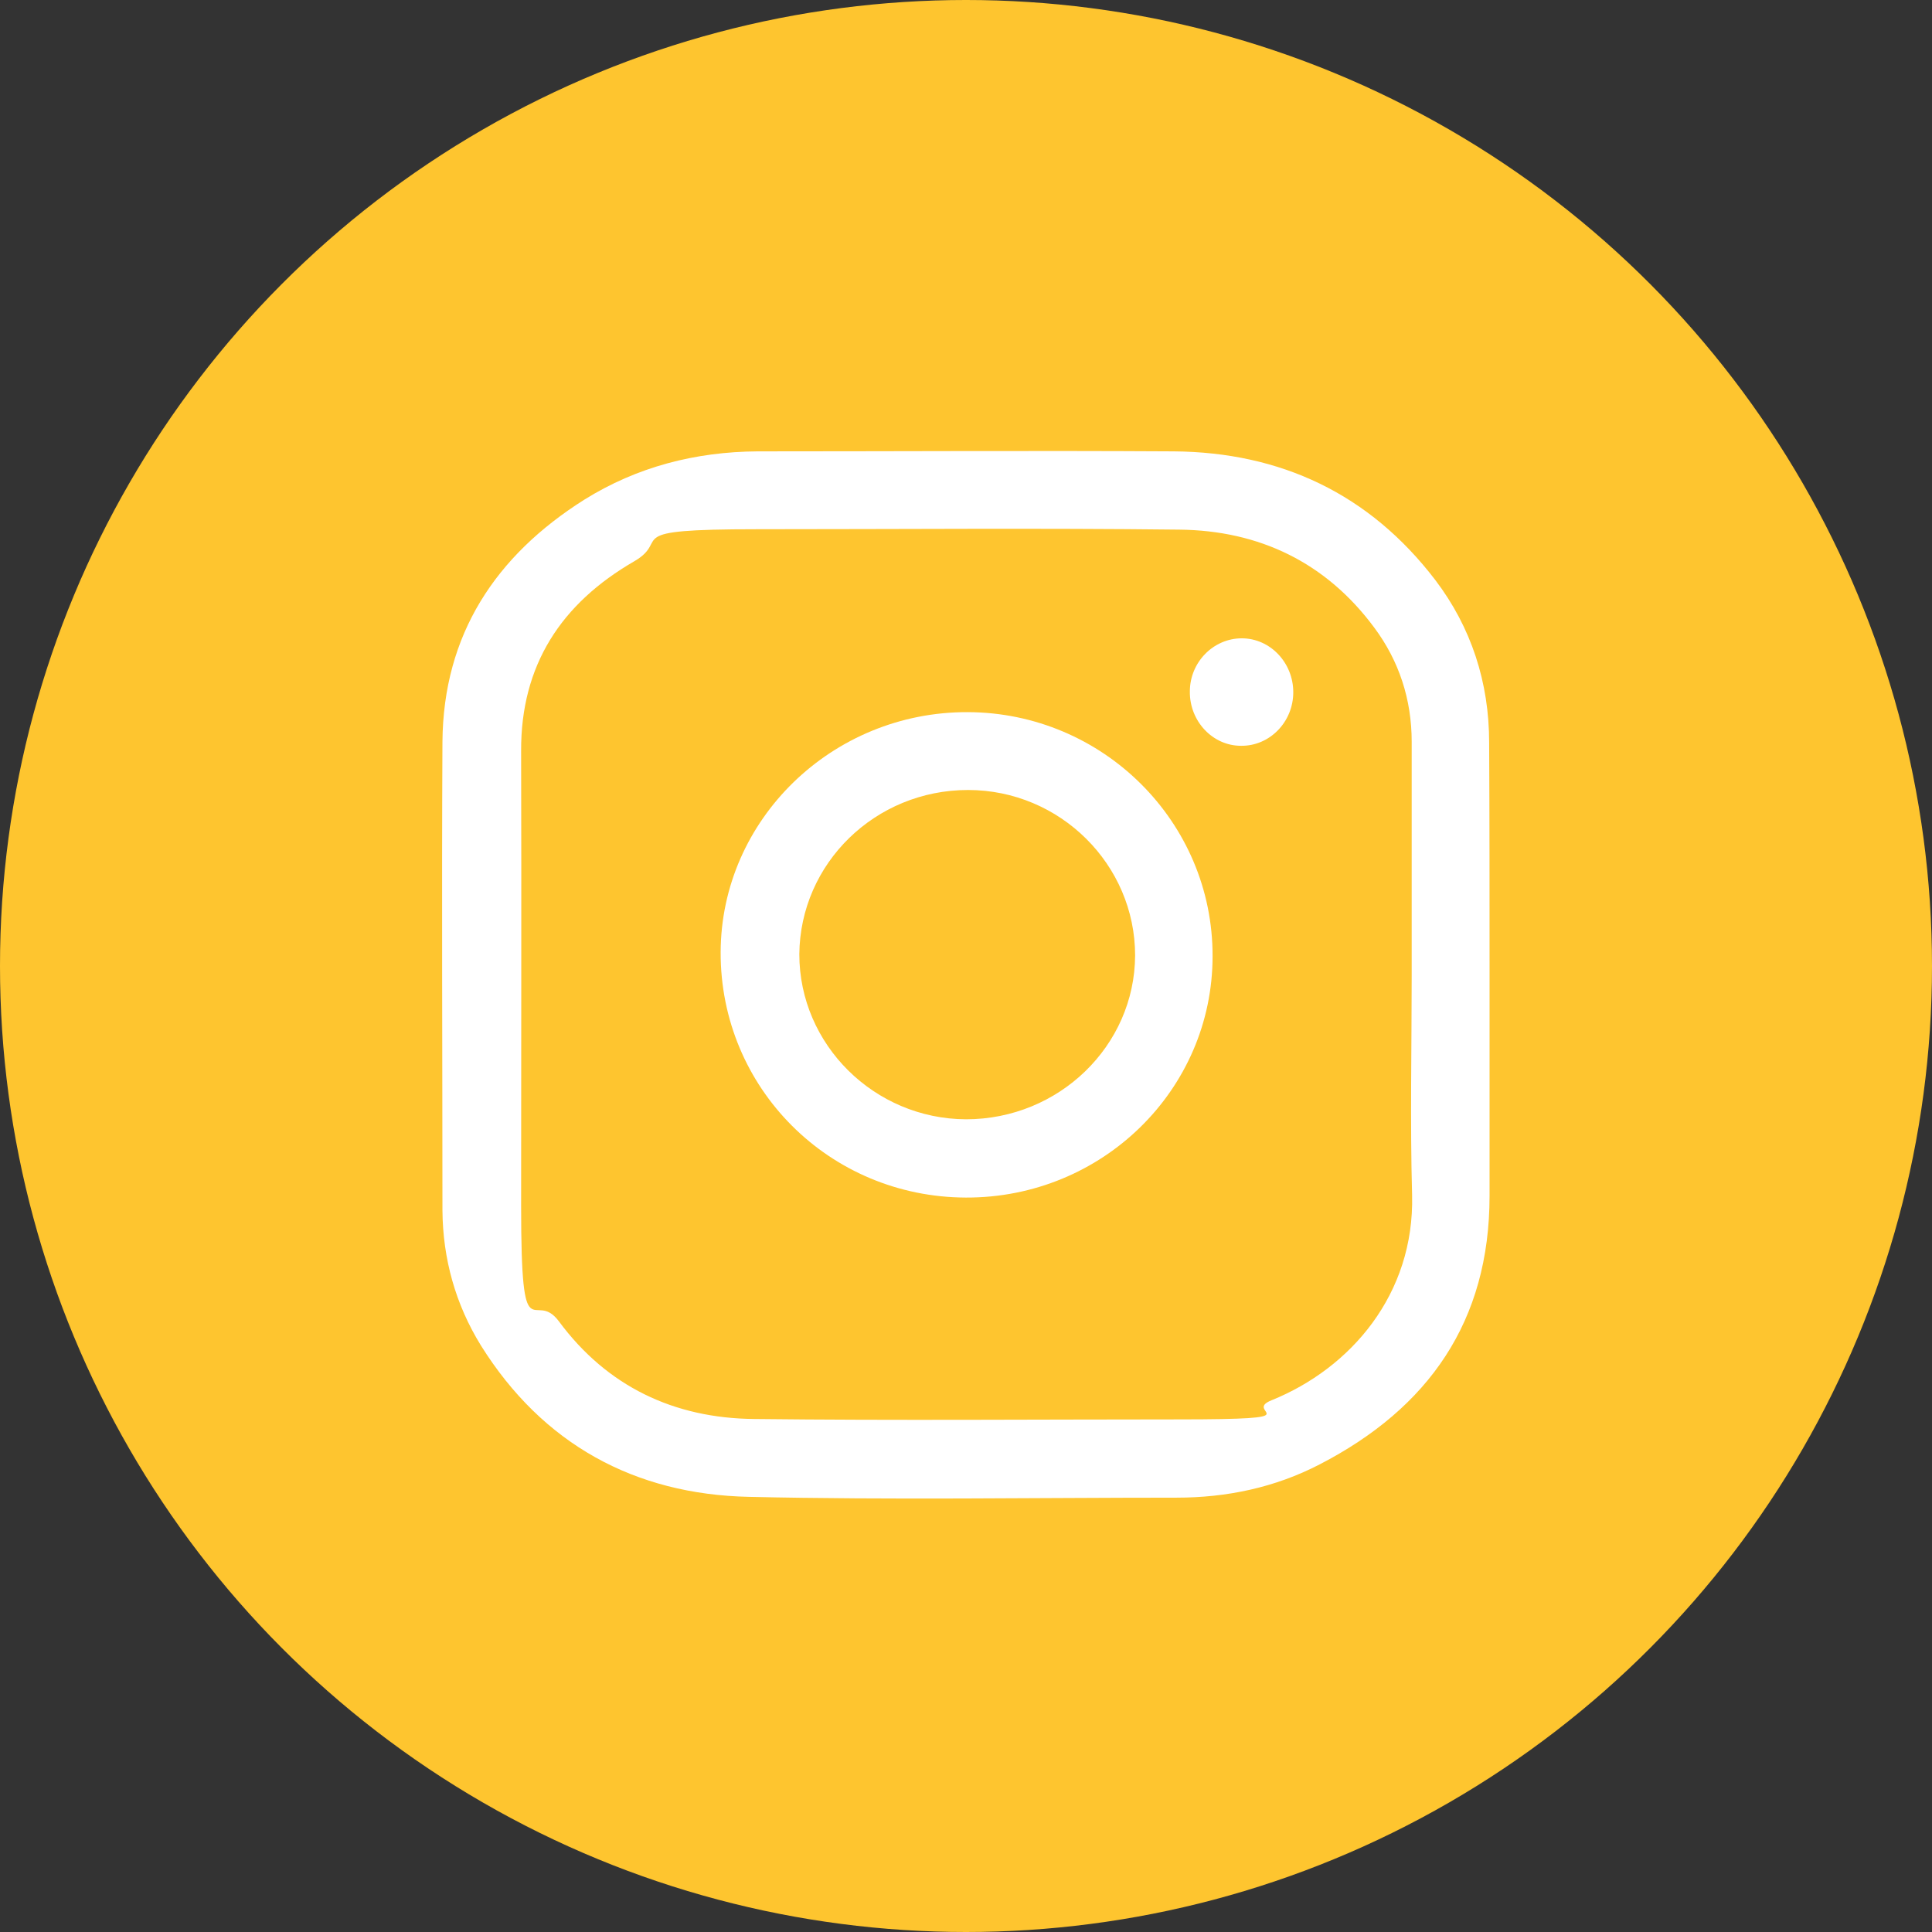 <?xml version="1.0" encoding="UTF-8"?>
<svg xmlns="http://www.w3.org/2000/svg" version="1.1" viewBox="0 0 476.4 476.4">
  <rect x="0" y="0" width="476.4" height="476.4" fill="#333333" stroke="none"/>
  <defs>
    <style>
      .cls-1 {
        fill: #fff;
      }

      .cls-2 {
        fill: #fec52f;
      }
    </style>
  </defs>
  <!-- Generator: Adobe Illustrator 28.7.1, SVG Export Plug-In . SVG Version: 1.2.0 Build 142)  -->
  <g>
    <g id="Layer_1">
      <g id="Layer_1-2" data-name="Layer_1">
        <circle class="cls-2" cx="238.2" cy="238.2" r="238.2"/>
      </g>
      <g id="Layer_2">
        <g>
          <path class="cls-1" d="M367.3,240.2v54.7c0,30.9-15,52.3-41.9,66.2-11,5.7-22.9,8.2-35.3,8.2-35.1,0-70.3.6-105.4-.2-28.2-.6-50.9-13-66.1-37.3-6.3-10.2-9.4-21.4-9.5-33.3,0-38.5-.2-77.1,0-115.6.2-26.4,13.1-45.9,35-59.7,13-8.1,27.4-11.8,42.7-11.9,34.2,0,68.3-.2,102.6,0,26.4.2,48.3,10.5,64.5,31.7,8.9,11.7,13.3,25.3,13.3,40.1.1,18.9.1,38,.1,57.1ZM348.1,240.4v-57.5c0-10.4-3.1-19.9-9.2-28.1-11.9-16.1-28.4-24-48.1-24.2-34.7-.4-69.4-.1-104.1-.1s-21,2.5-30.3,7.9c-18,10.4-28,25.6-27.9,46.8.1,37.3,0,74.8,0,112.2s3.1,20.1,9.3,28.4c11.9,16.1,28.4,23.9,48.1,24.1,34.9.4,69.8.1,104.6.1s15.6-1.7,23-4.7c19.6-7.9,35.3-26.2,34.7-50.6-.5-18.1-.1-36.2-.1-54.3Z"/>
          <path class="cls-1" d="M238.2,295.3c-33.7-.1-60.6-27-60.5-60.5.1-32.7,27.5-59.3,60.9-59.2s60.5,27.1,60.4,60.2c0,32.9-27.2,59.6-60.8,59.5ZM238.7,194.8c-22.9,0-41.4,18.1-41.6,40.5,0,22.3,18.5,40.6,41.1,40.7,22.9,0,41.6-18.1,41.7-40.4,0-22.4-18.5-40.8-41.2-40.8Z"/>
          <path class="cls-1" d="M318.9,170.7c0,7.3-5.8,13.3-12.9,13.2-7,0-12.7-6.1-12.6-13.4,0-7.2,5.8-13.1,12.8-13.1s12.7,6,12.7,13.3Z"/>
        </g>
      </g>
    </g>
  </g>
</svg>